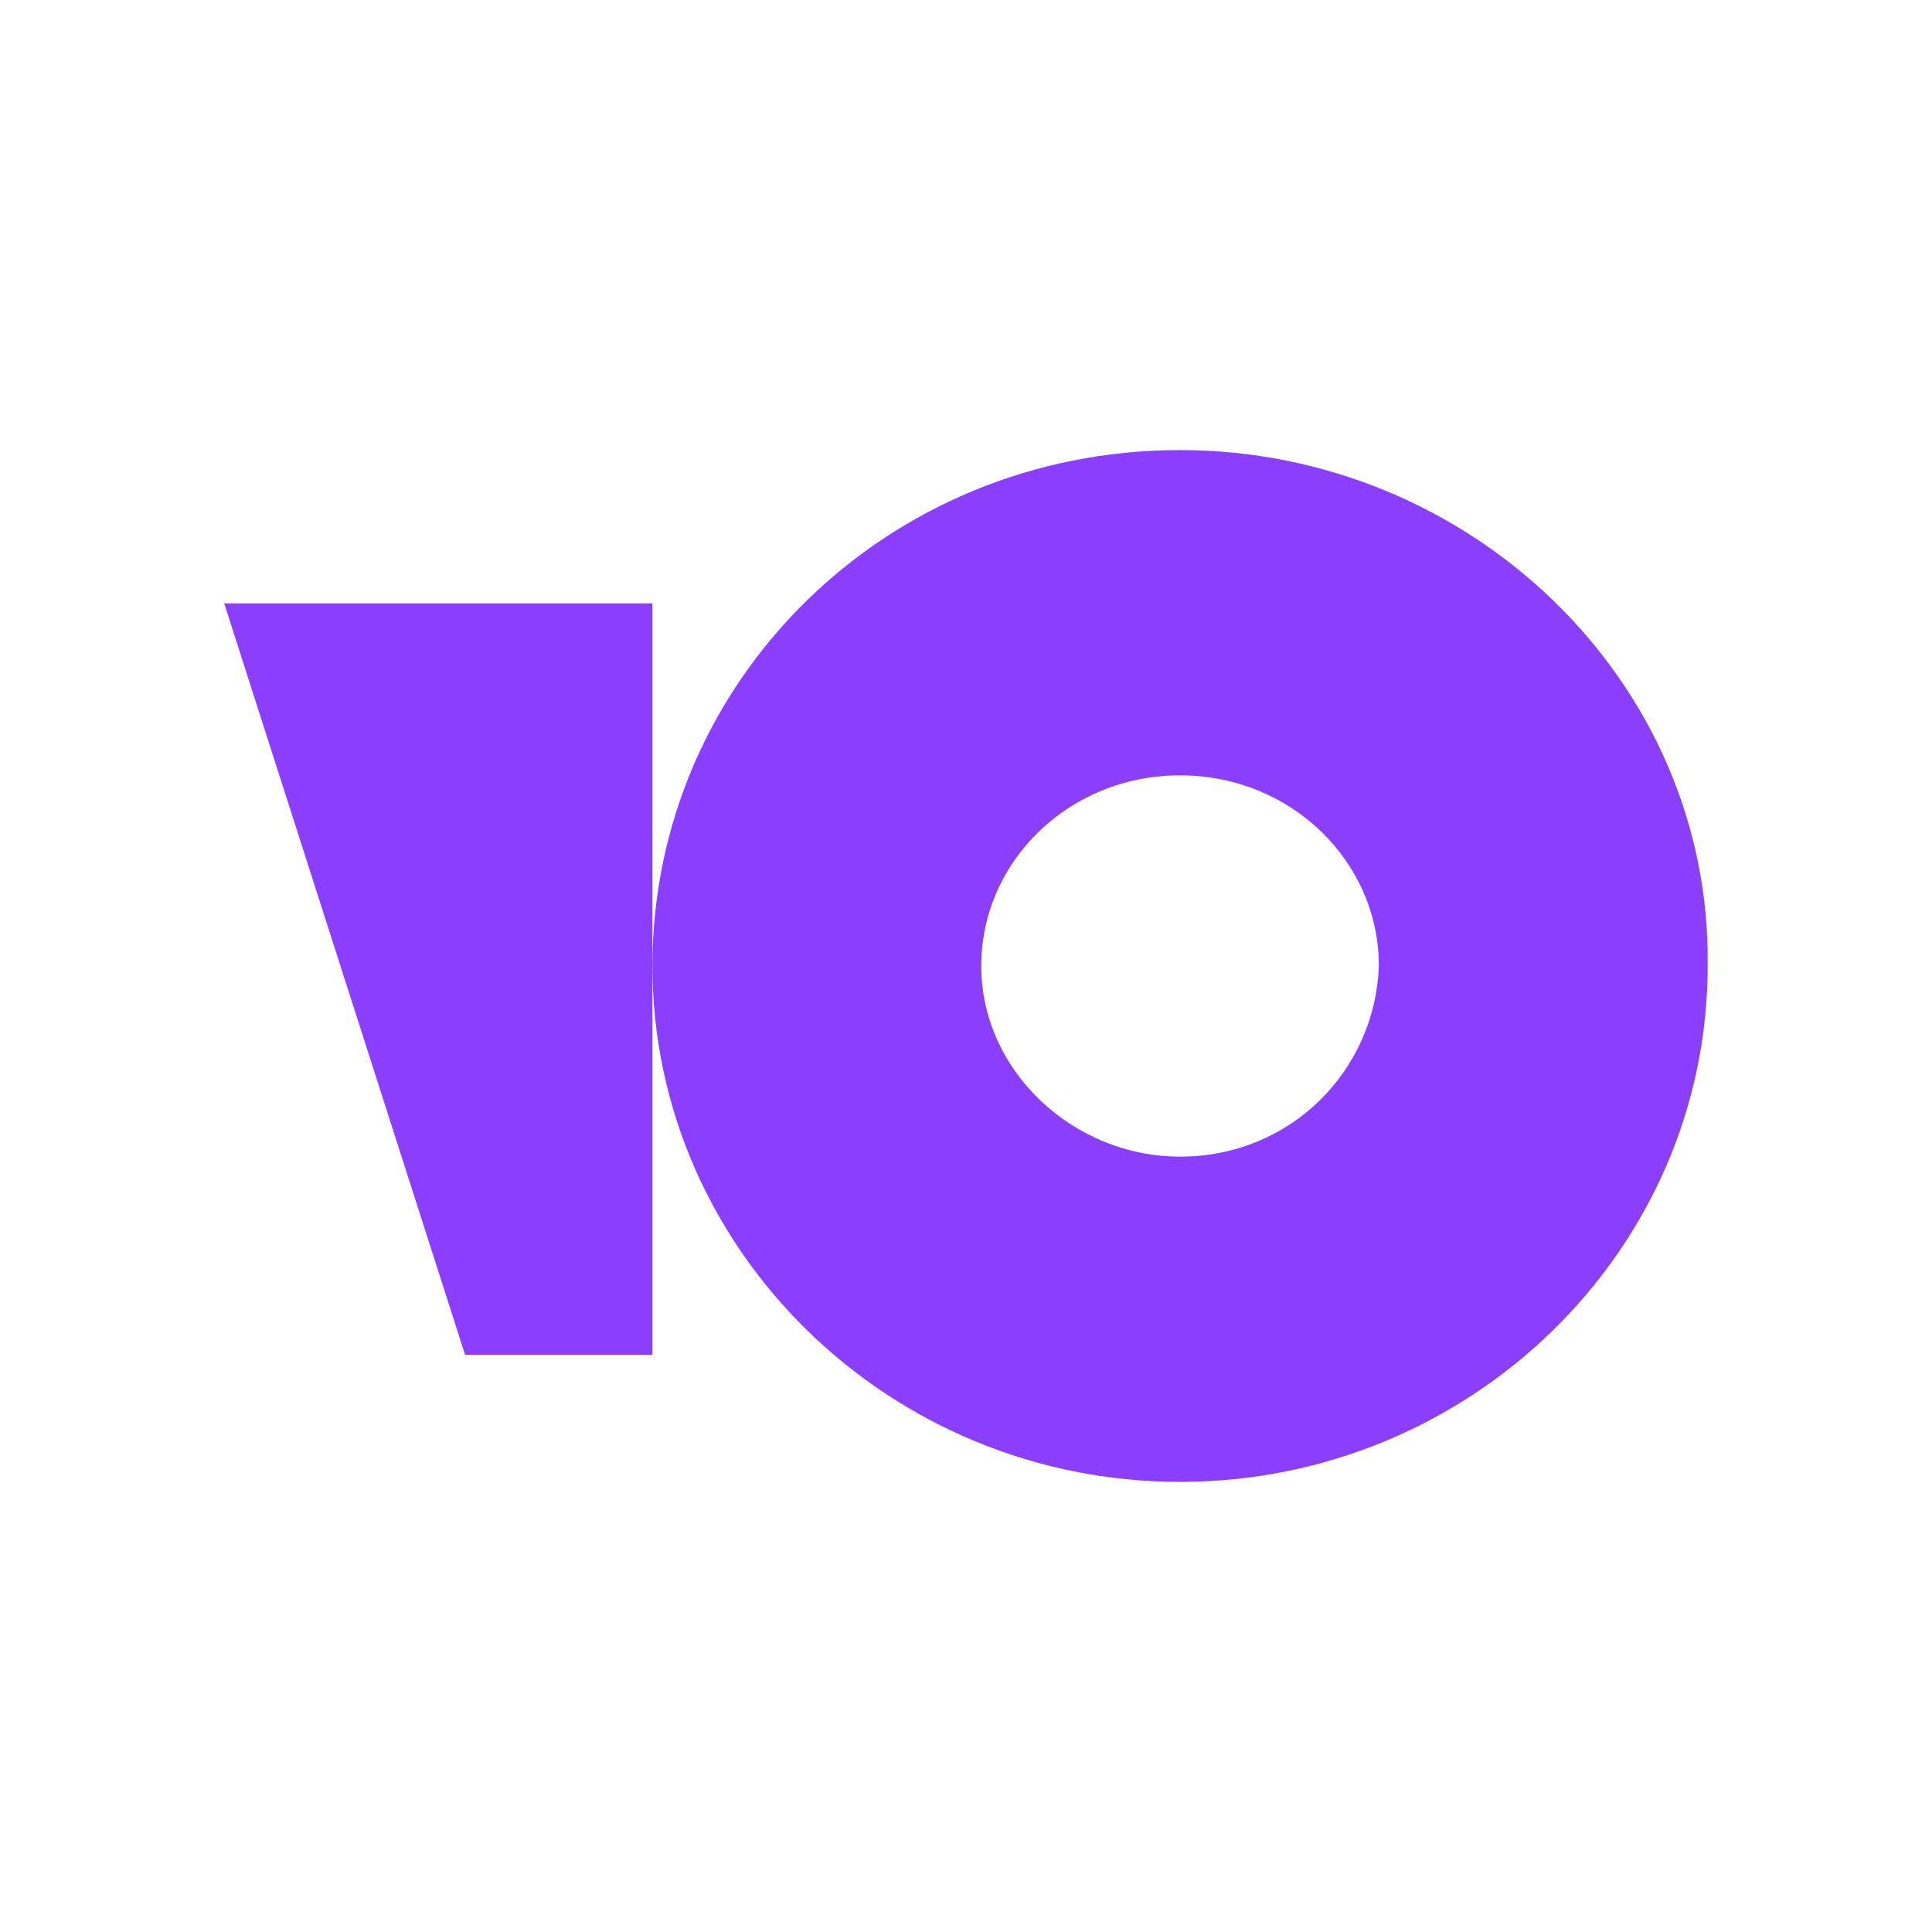 <svg viewBox="0 0 512 512" xmlns="http://www.w3.org/2000/svg"><g fill="#8b3ffd" transform="matrix(6.994 0 0 6.994 52.421 105.286)"><path d="m37.218 2c-11.155 0-19.992 8.782-19.992 19.548 0 10.765 8.982 19.548 19.992 19.548s19.992-8.783 19.992-19.548c.145-10.766-8.982-19.548-19.992-19.548zm0 26.772c-4.056 0-7.533-3.258-7.533-7.224 0-3.966 3.332-7.224 7.533-7.224s7.533 3.258 7.533 7.224c-.145 3.966-3.332 7.224-7.533 7.224z"/><path d="m17.226 7.808v28.472h-7.099l-9.127-28.472z"/></g></svg>